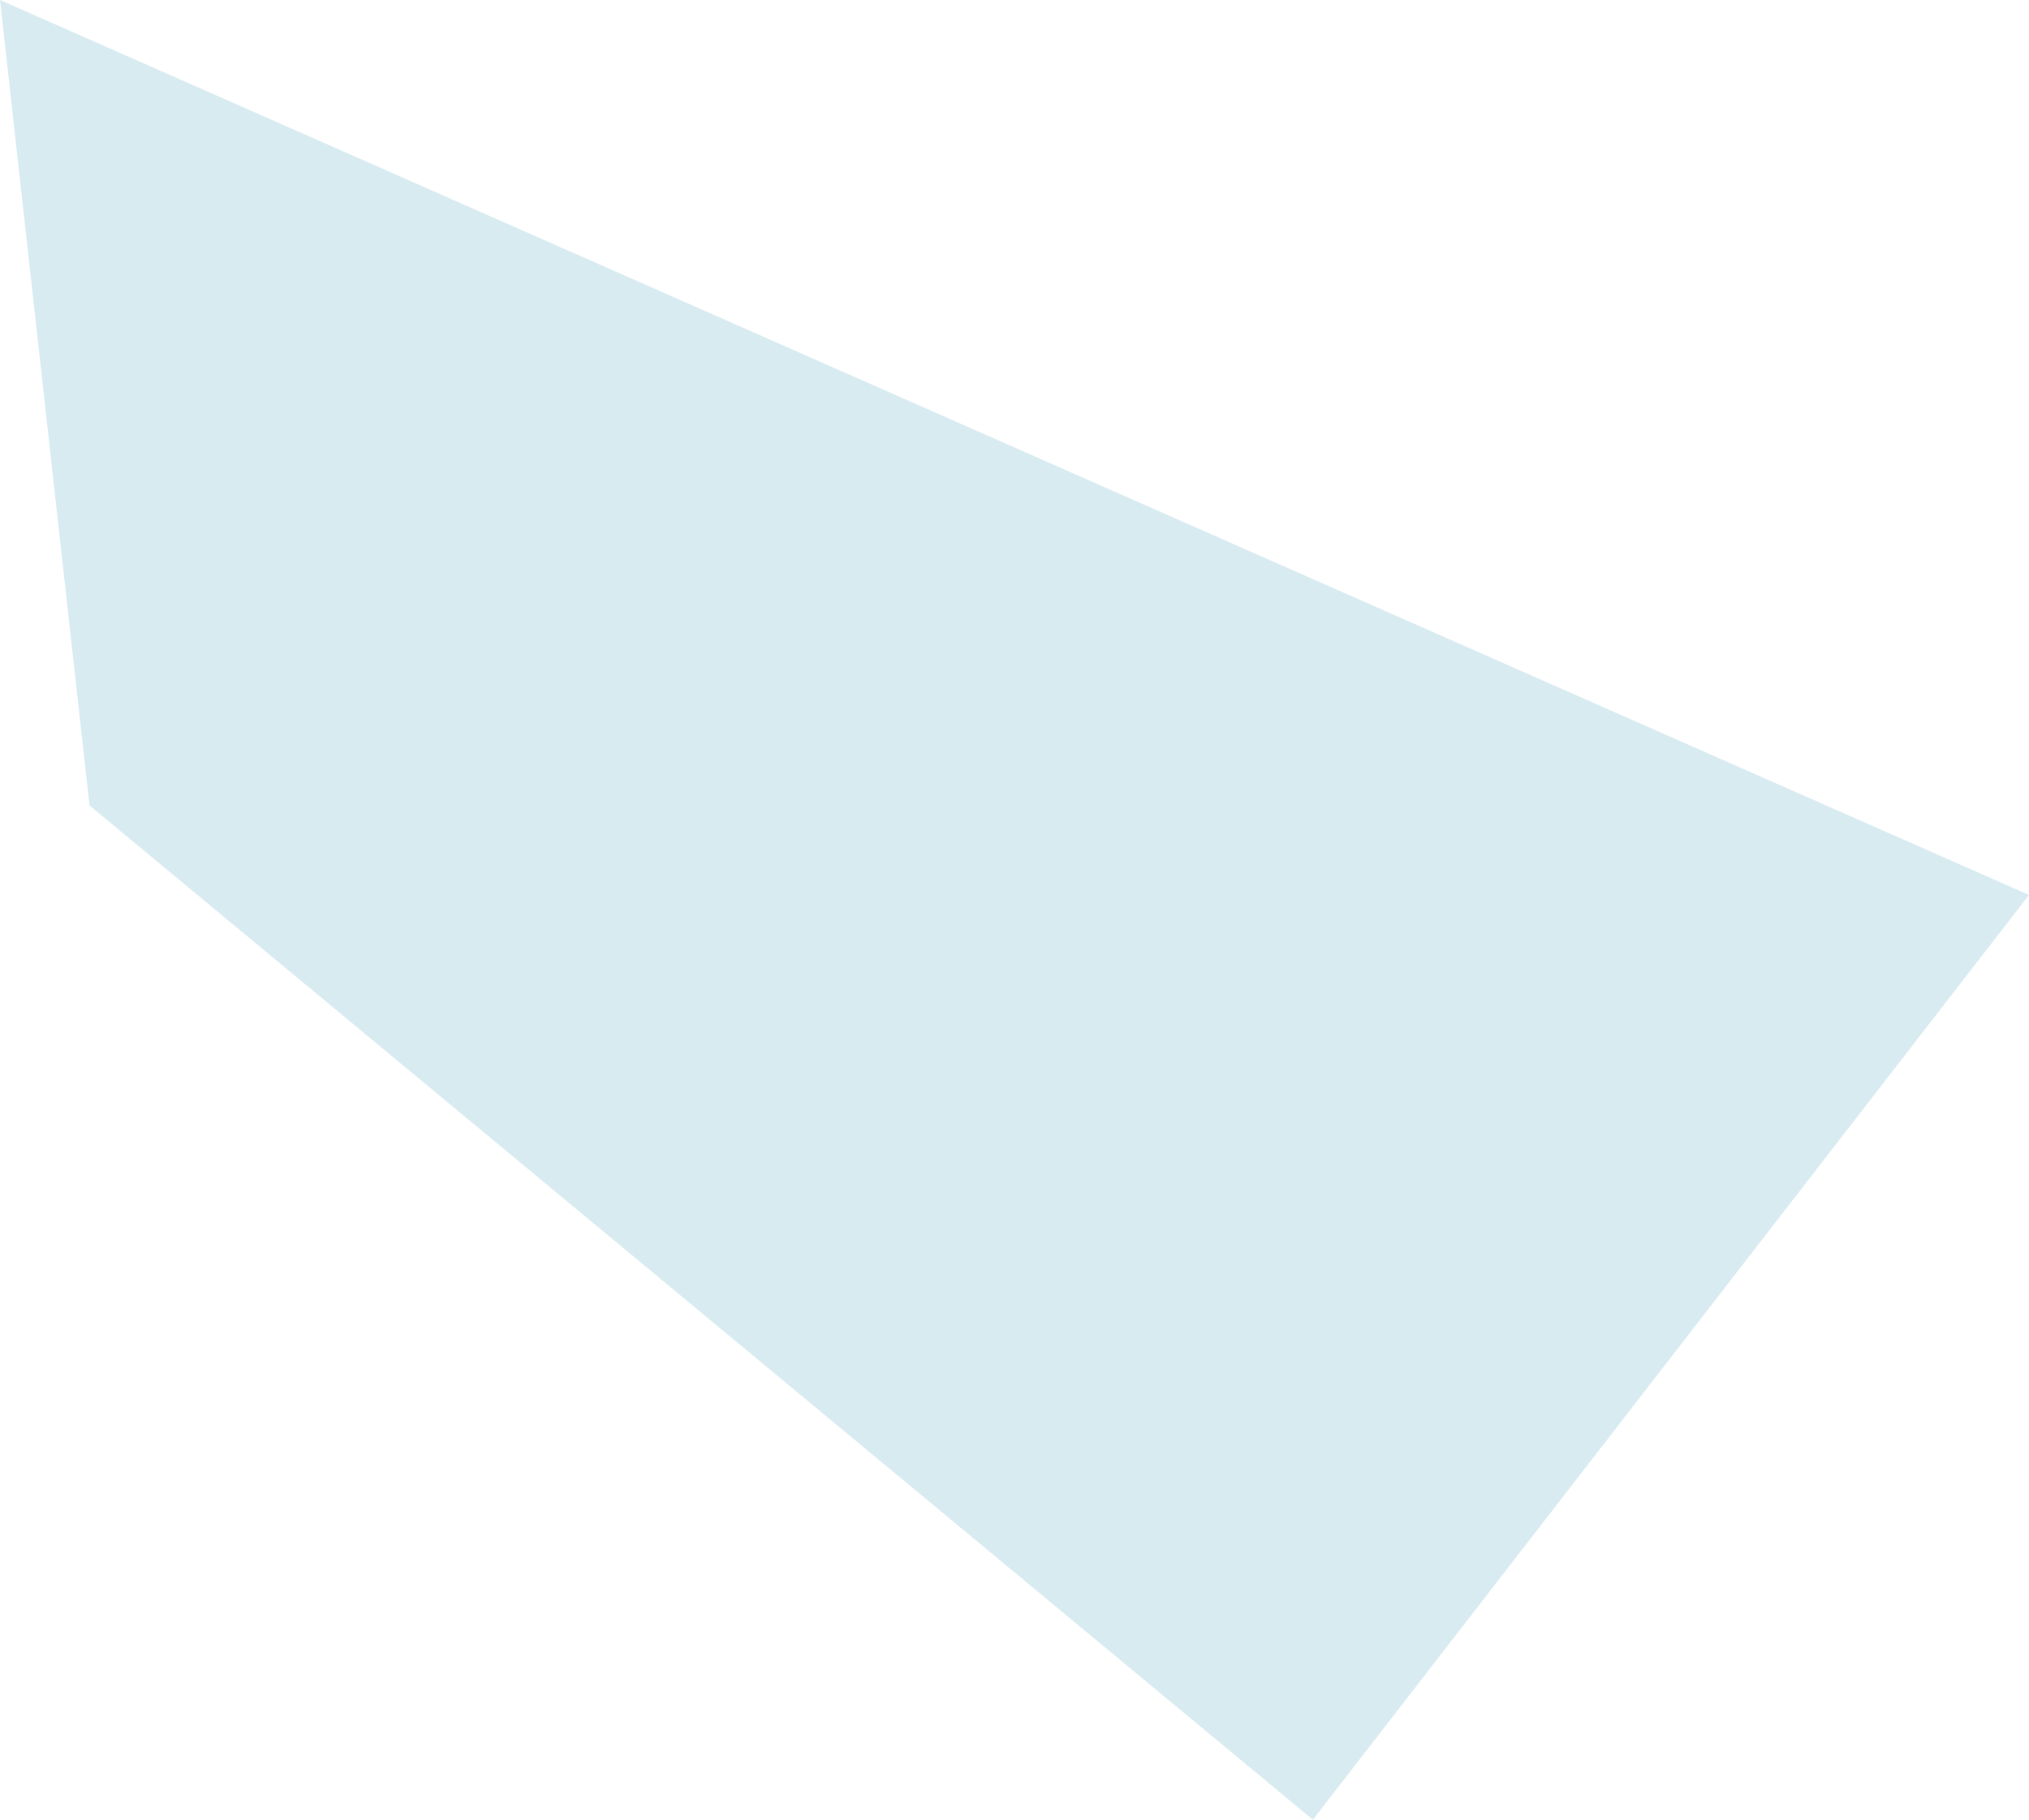 <svg width="68" height="61" viewBox="0 0 68 61" fill="none" xmlns="http://www.w3.org/2000/svg">
<path d="M0 0C22.67 10 45.33 20 68 30C60 40.33 52 50.67 44 61C30.33 49.67 16.67 38.33 3 27C2 18 1 9 0 0Z" fill="#D8EBF1"/>
</svg>
